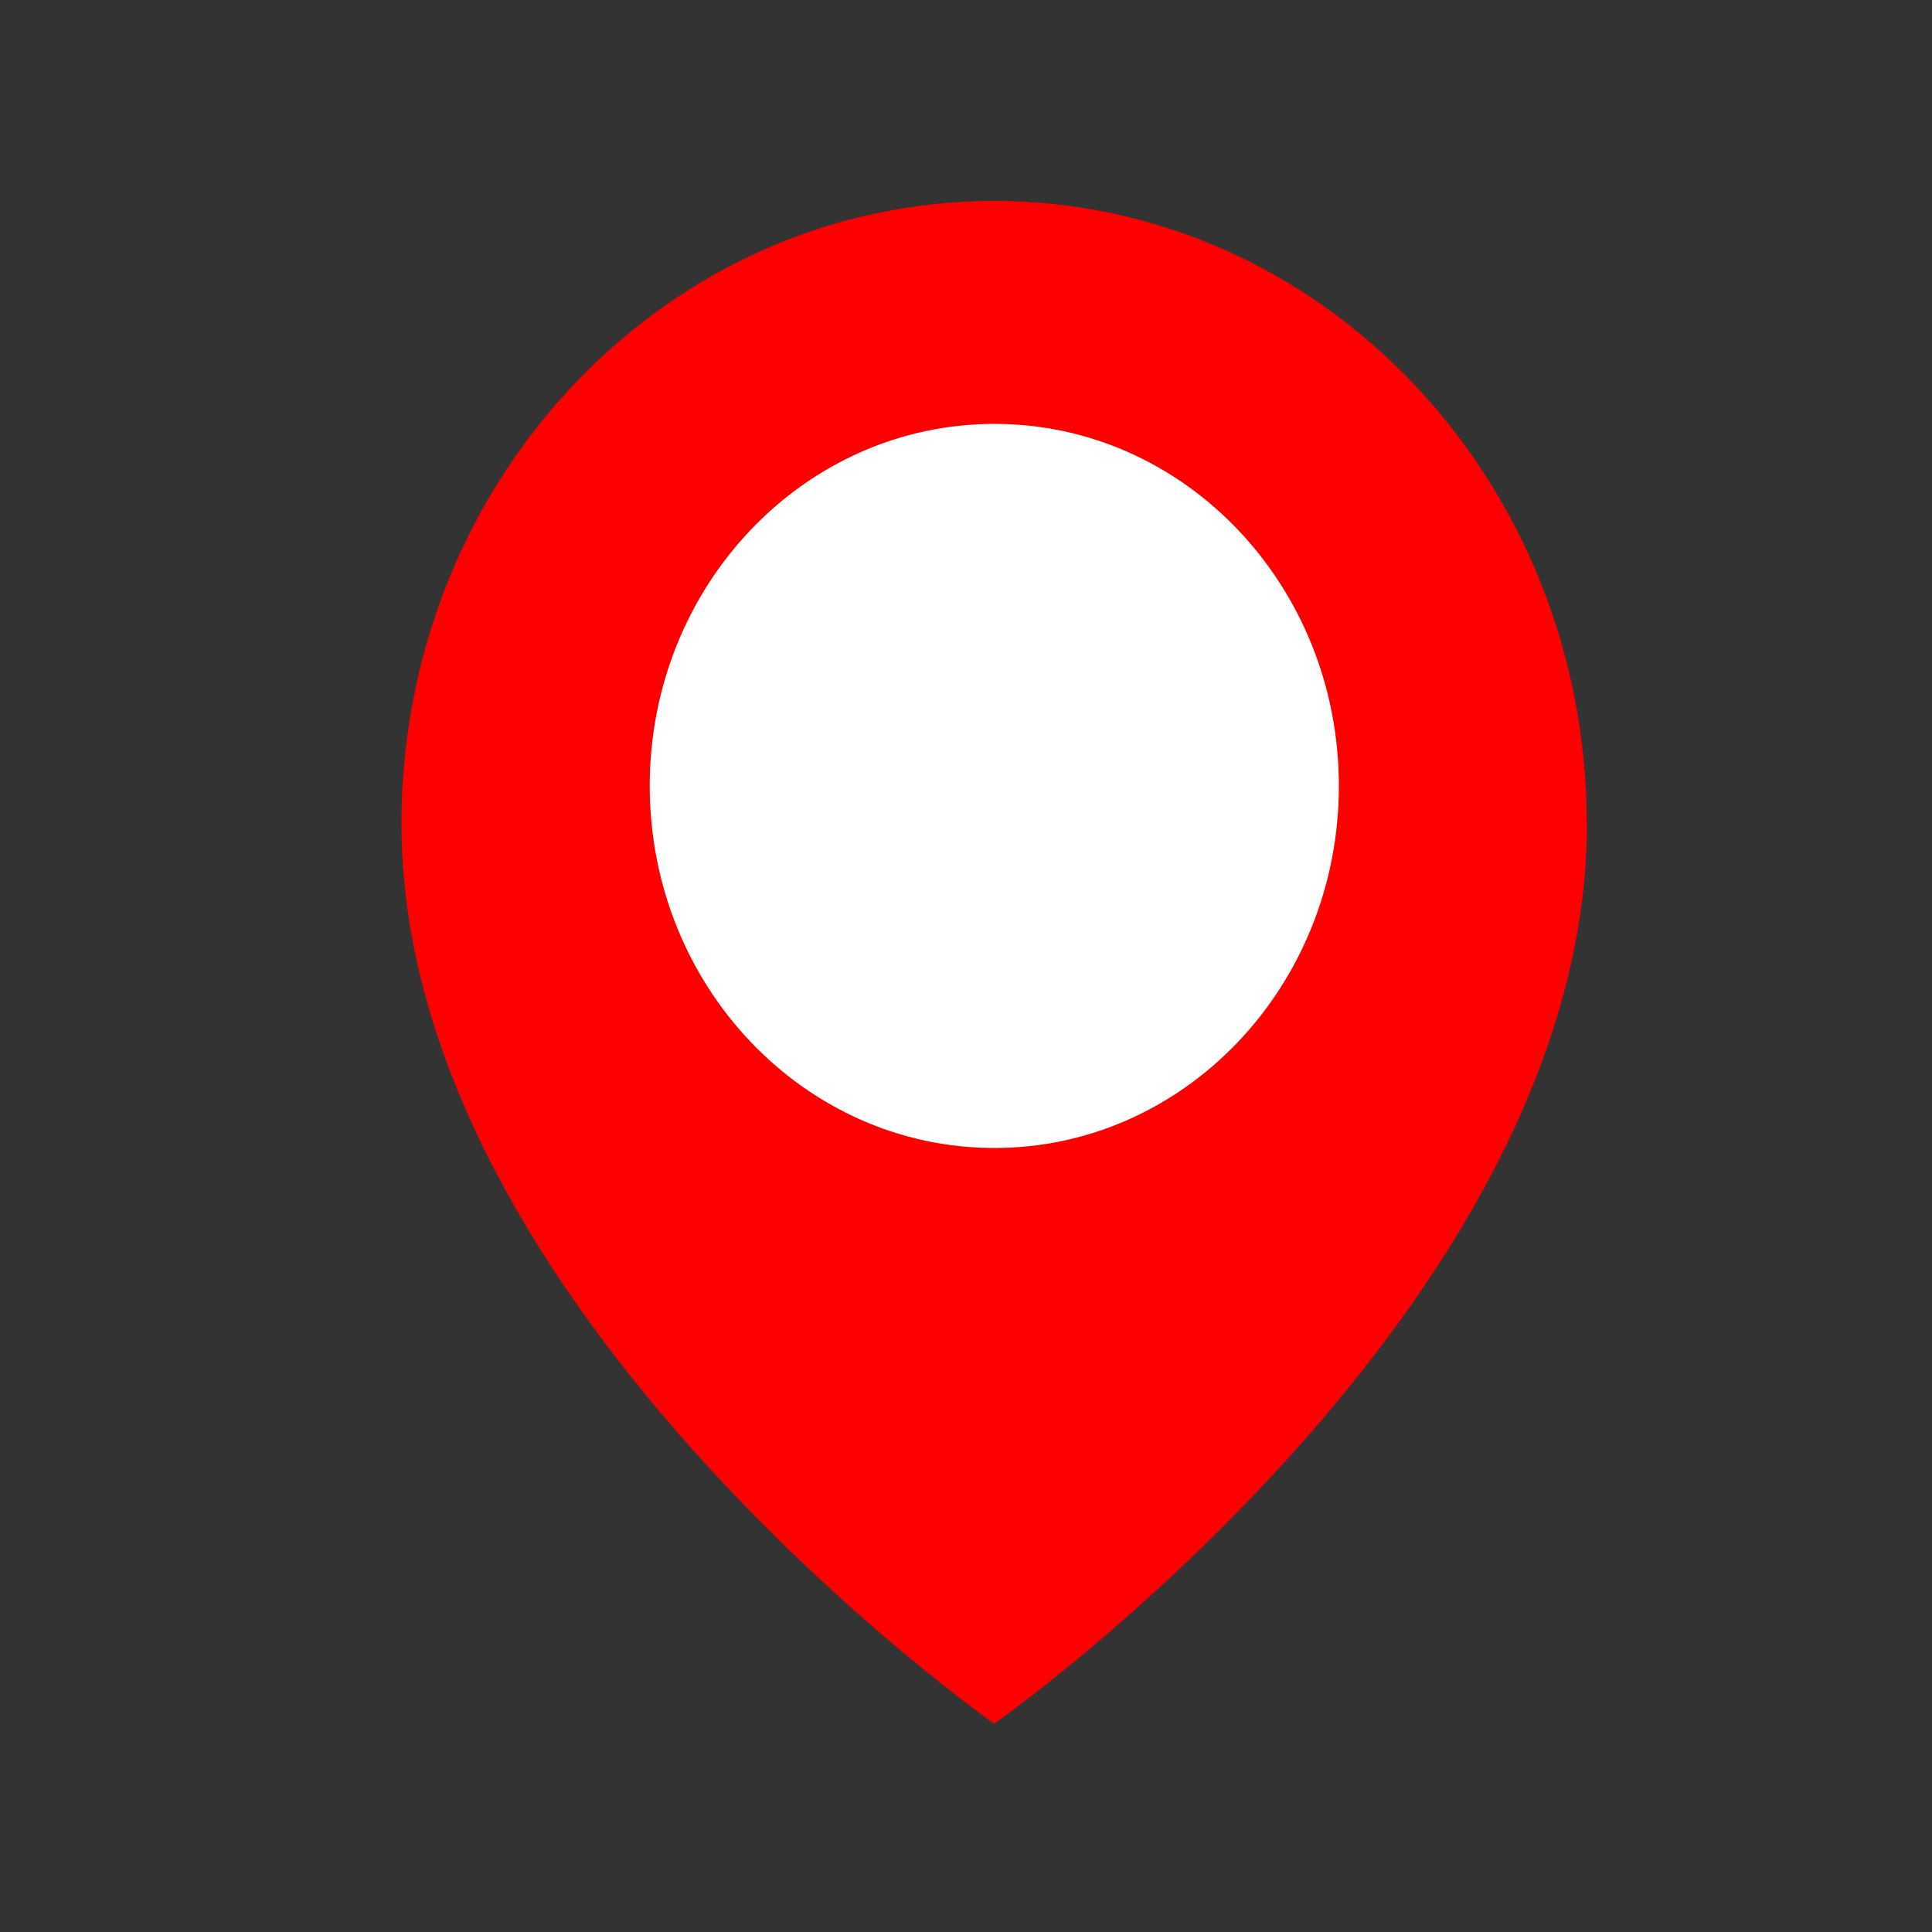 <svg id="a" data-name="Layer 1" xmlns="http://www.w3.org/2000/svg" width="50" height="50"  viewBox="0 0 100 100">
  <rect x="0" y="0" width="100" height="100" fill="#333333" stroke="none"/>
  <defs>
    <style>
      .b {
        fill: #fff;
      }

      .c {
        fill: red;
      }
    </style>
  </defs>
  <path class="c" d="M82.14,42.64c0,25.08-30.68,46.58-30.68,46.58,0,0-30.68-21.5-30.68-46.58,0-10.52,4.79-19.87,12.21-25.75,3.57-2.83,7.74-4.86,12.28-5.83,2-.43,4.07-.66,6.18-.66,16.95,0,30.68,14.44,30.68,32.24"/>
  <path class="b" d="M69.3,40.68c0,10.35-7.98,18.74-17.83,18.74s-17.84-8.39-17.84-18.74,7.98-18.74,17.84-18.74,17.83,8.39,17.83,18.74"/>
</svg>
